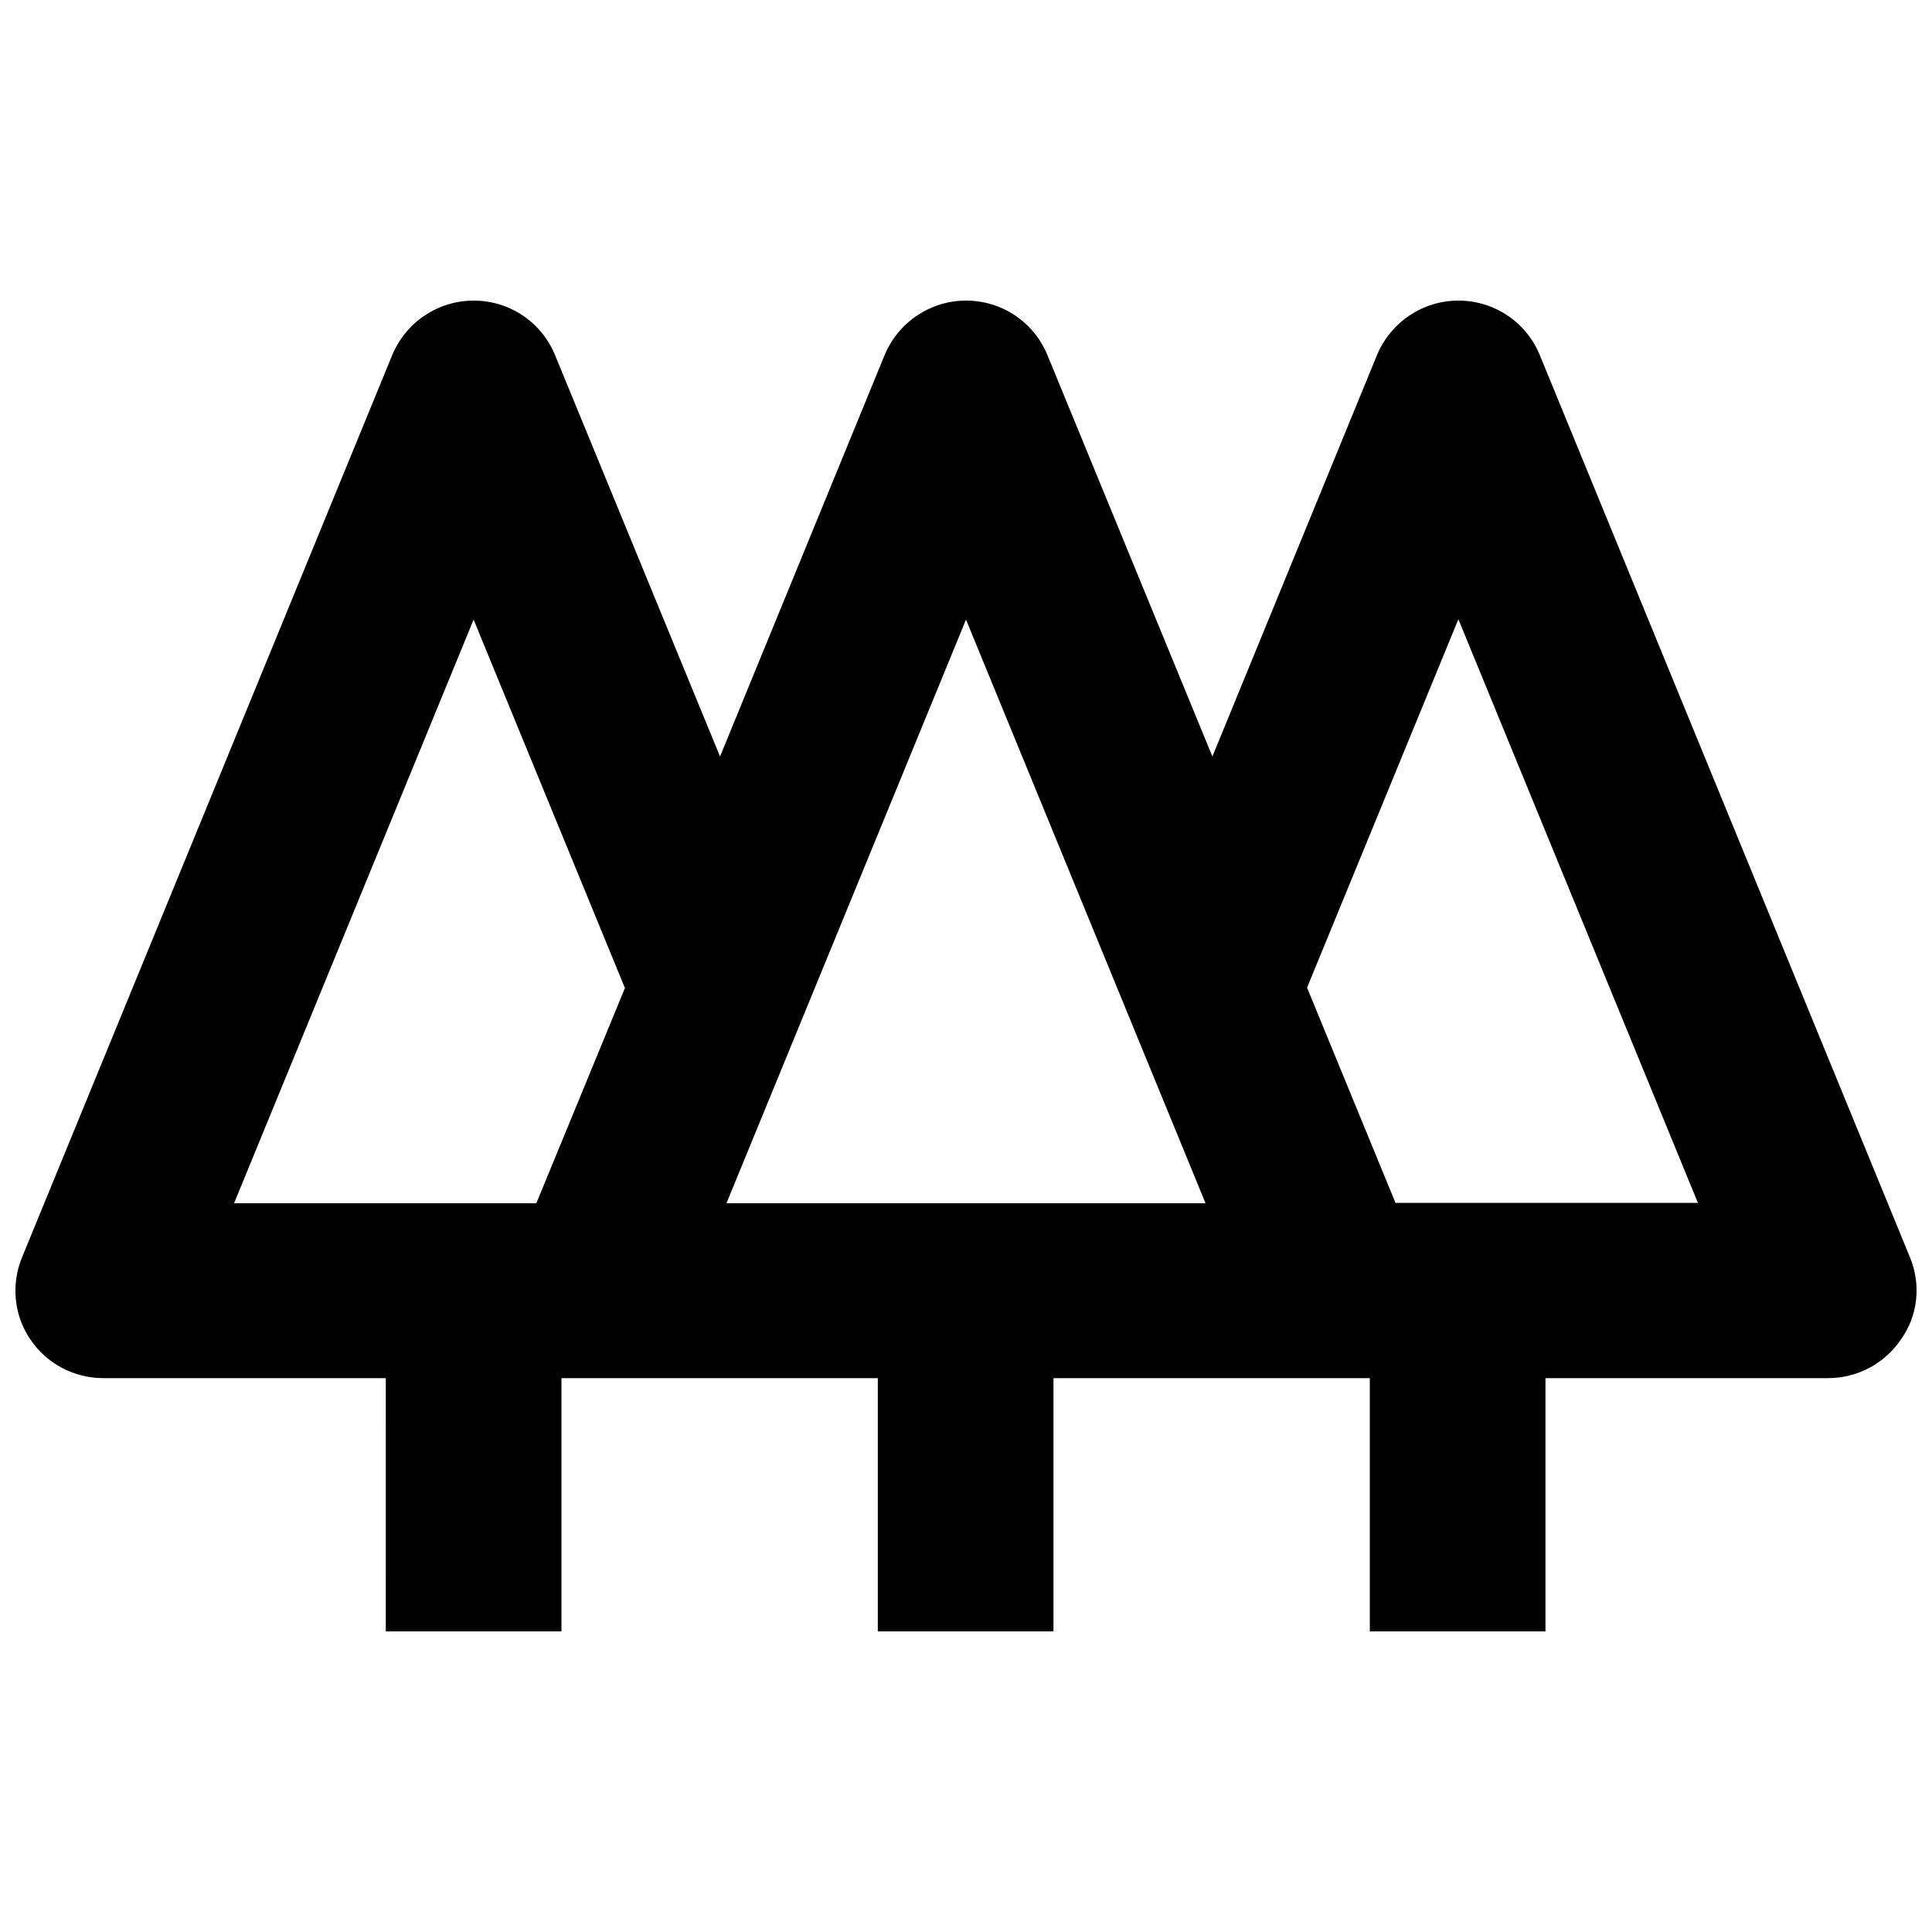 <?xml version="1.0" encoding="UTF-8"?>
<!-- The Best Svg Icon site in the world: iconSvg.co, Visit us! https://iconsvg.co -->
<svg width="800px" height="800px" version="1.1" viewBox="144 144 512 512" xmlns="http://www.w3.org/2000/svg">
 <defs>
  <clipPath id="a">
   <path d="m148.09 223h503.81v354h-503.81z"/>
  </clipPath>
 </defs>
 <g clip-path="url(#a)">
  <path d="m650.19 477.28-98.141-239.21c-3.629-8.766-12.09-14.41-21.562-14.41-9.473 0-17.938 5.742-21.562 14.41l-43.629 106.41-43.73-106.41c-3.629-8.766-12.09-14.41-21.562-14.41s-17.938 5.742-21.562 14.41l-43.629 106.41-43.738-106.41c-3.629-8.766-12.09-14.41-21.562-14.41-9.473 0-17.938 5.742-21.562 14.41l-98.141 239.21c-2.922 7.152-2.117 15.316 2.215 21.664 4.332 6.449 11.586 10.277 19.348 10.277h74.867l-0.004 67.109h46.551v-67.109h83.836v67.109h46.551v-67.109h83.836v67.109h46.551v-67.109h74.867c7.758 0 15.012-3.828 19.348-10.277 4.531-6.348 5.34-14.508 2.418-21.664zm-444.16-14.406 63.48-154.67 40.102 97.637-23.477 57.031zm130.49 0 63.48-154.67 63.48 154.67zm177.34 0-23.477-57.133 40.102-97.637 63.48 154.67h-80.105z"/>
 </g>
</svg>